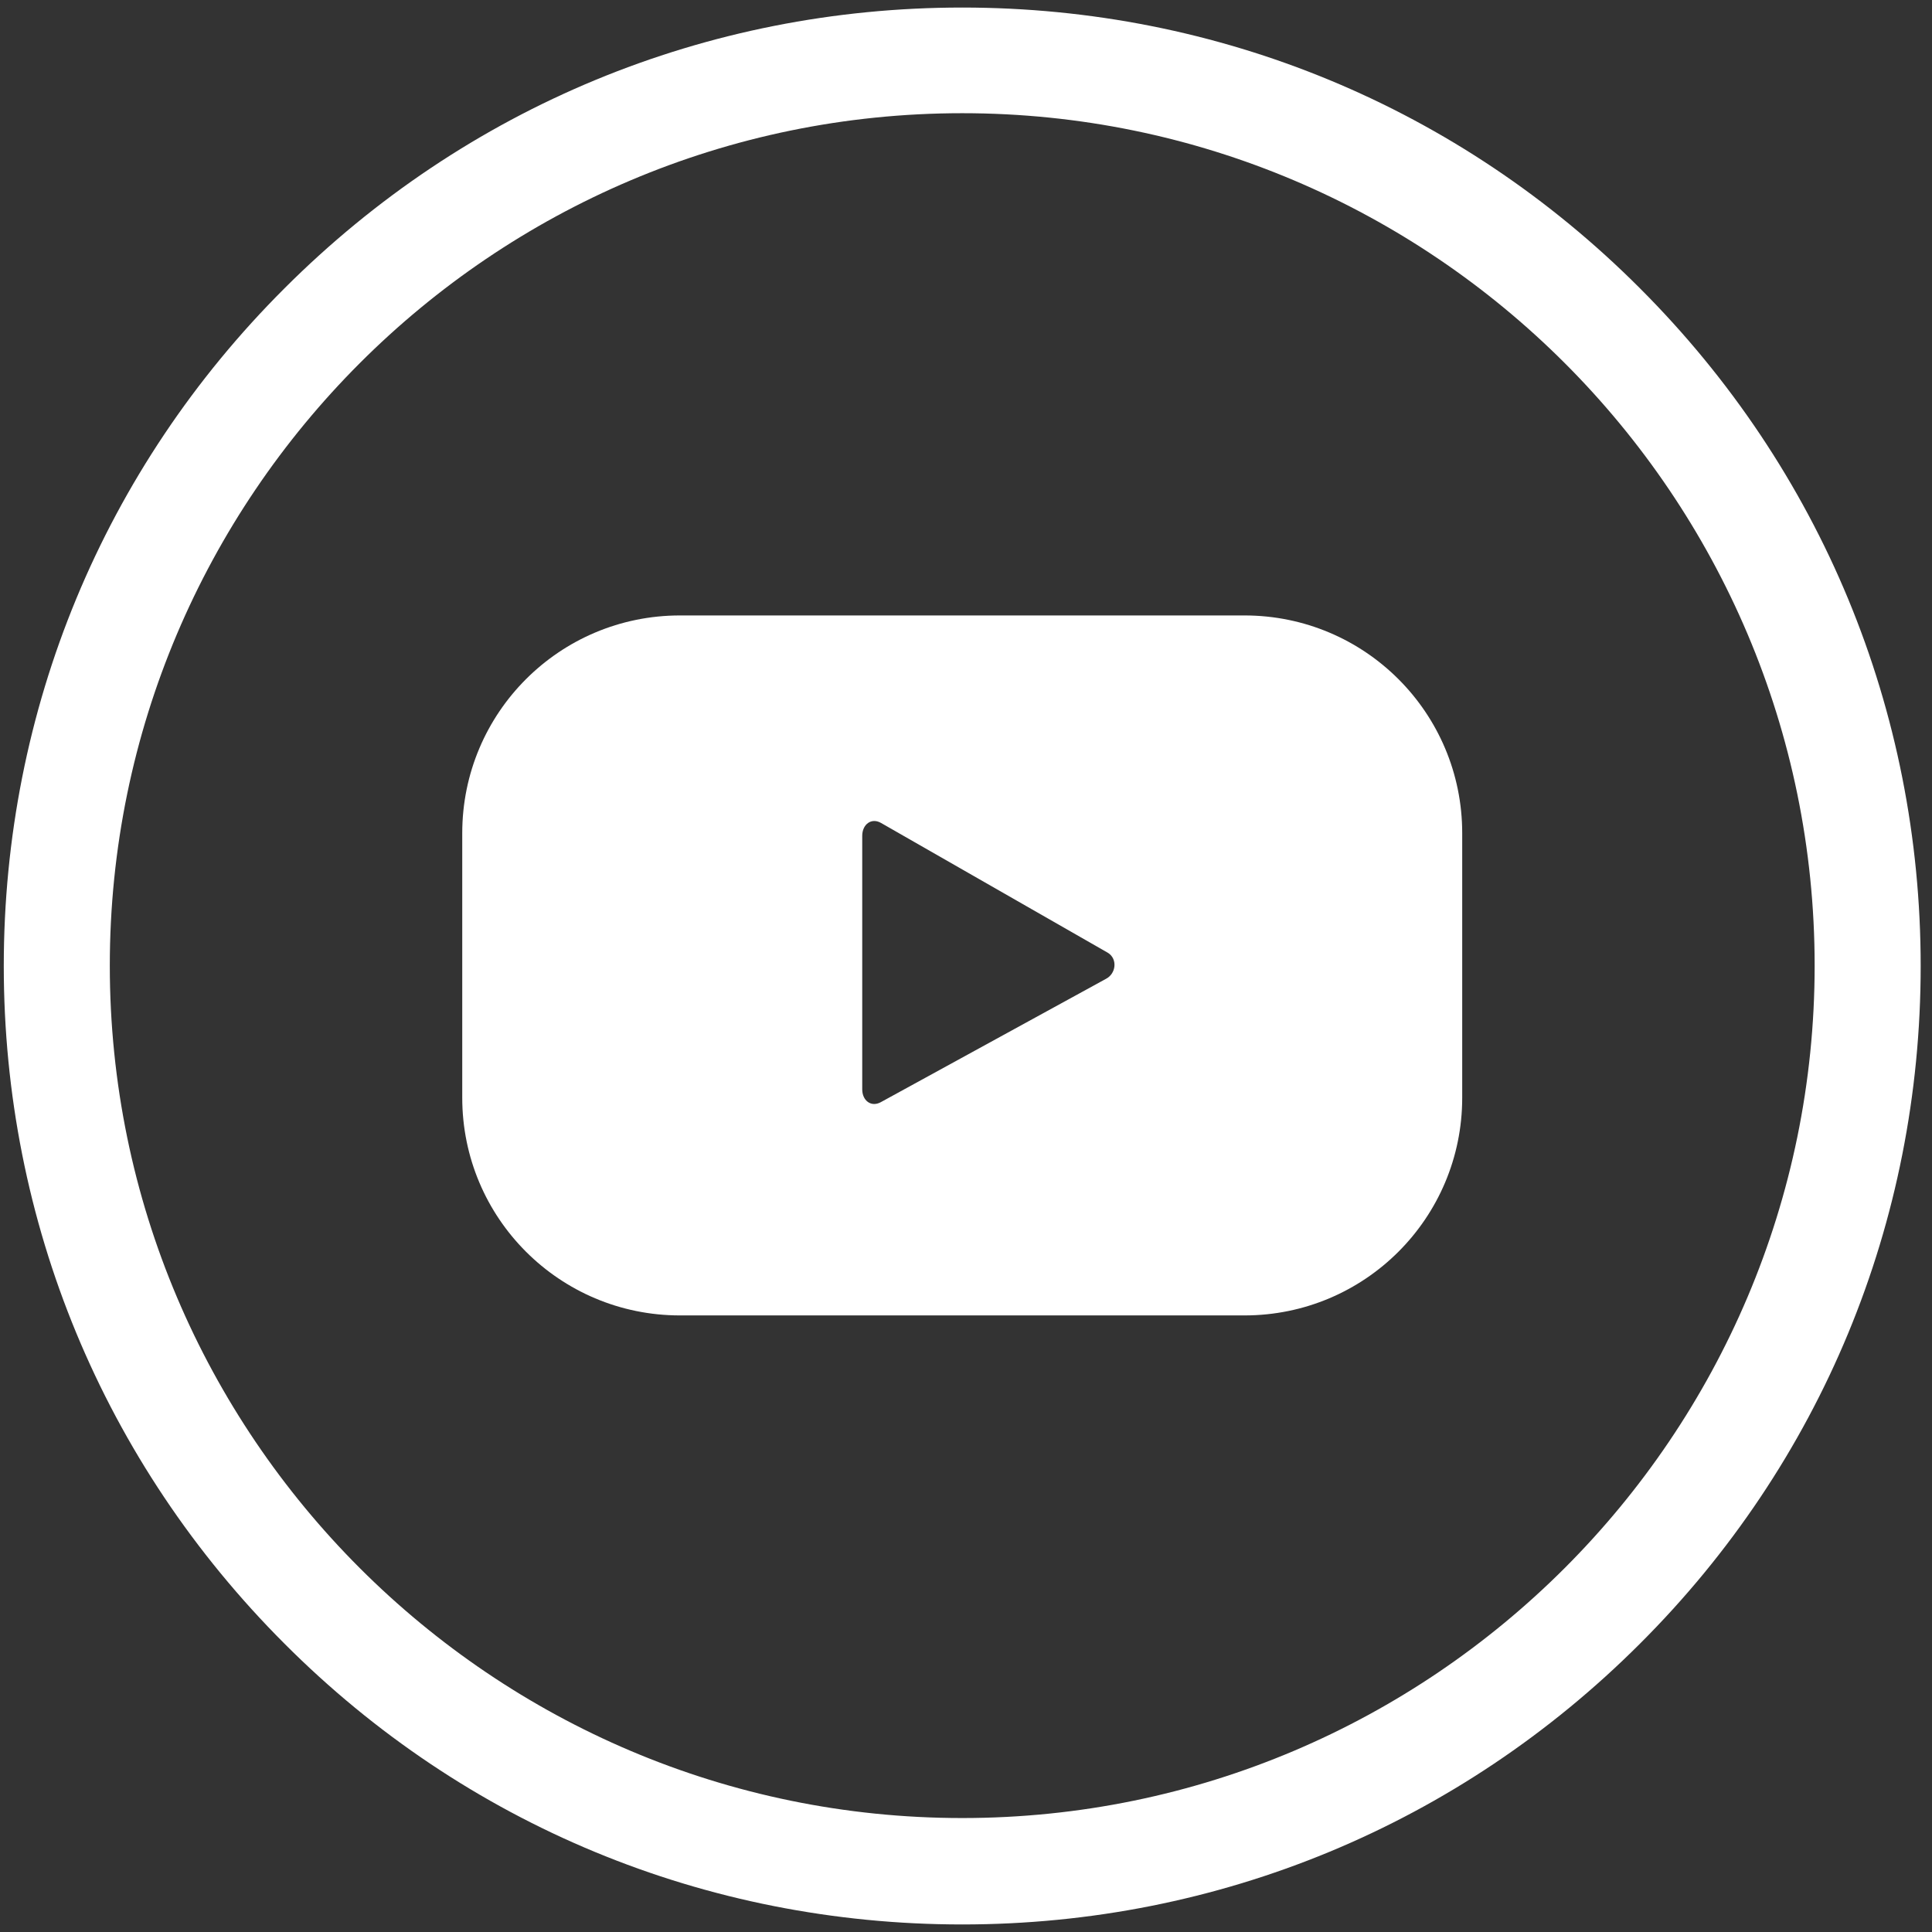 <?xml version="1.0" encoding="utf-8"?>
<!-- Generator: Adobe Illustrator 22.0.1, SVG Export Plug-In . SVG Version: 6.00 Build 0)  -->
<svg version="1.1" id="Capa_1" xmlns="http://www.w3.org/2000/svg" xmlns:xlink="http://www.w3.org/1999/xlink" x="0px" y="0px"
	 viewBox="0 0 512 512" style="enable-background:new 0 0 512 512;" xml:space="preserve">
<rect x="0" y="0" width="512" height="512" fill="#333333" stroke="none"/>
<style type="text/css">
	.st0{fill:#FFFFFF;}
</style>
<g>
	<path class="st0" d="M255,510c-67.9,0-131.7-26.4-179.6-74.4C27.4,387.6,1,323.8,1,256c0-67.9,26.4-131.7,74.4-179.6
		C123.4,28.4,187.2,2,255,2c67.9,0,131.7,26.4,179.6,74.4c48,48,74.4,111.8,74.4,179.6c0,67.9-26.4,131.7-74.4,179.6
		C386.7,483.5,322.9,510,255,510z M255,30C130.4,30,29.1,131.4,29.1,255.9c0,124.6,101.4,225.9,225.9,225.9
		c124.6,0,225.9-101.4,225.9-225.9C480.9,131.3,379.6,30,255,30z"/>
</g>
<path class="st0" d="M387.5,220.8c0-31.9-25.8-57.7-57.7-57.7H180.2c-31.9,0-57.7,25.8-57.7,57.7v70.1c0,31.9,25.8,57.7,57.7,57.7
	h149.6c31.9,0,57.7-25.8,57.7-57.7V220.8z M293.1,259.4l-59.7,32.7c-2.6,1.4-4.9-0.5-4.9-3.4v-67.2c0-3,2.4-4.9,5-3.4l60.1,34.4
	C296.2,254.1,295.8,258,293.1,259.4z"/>
</svg>
